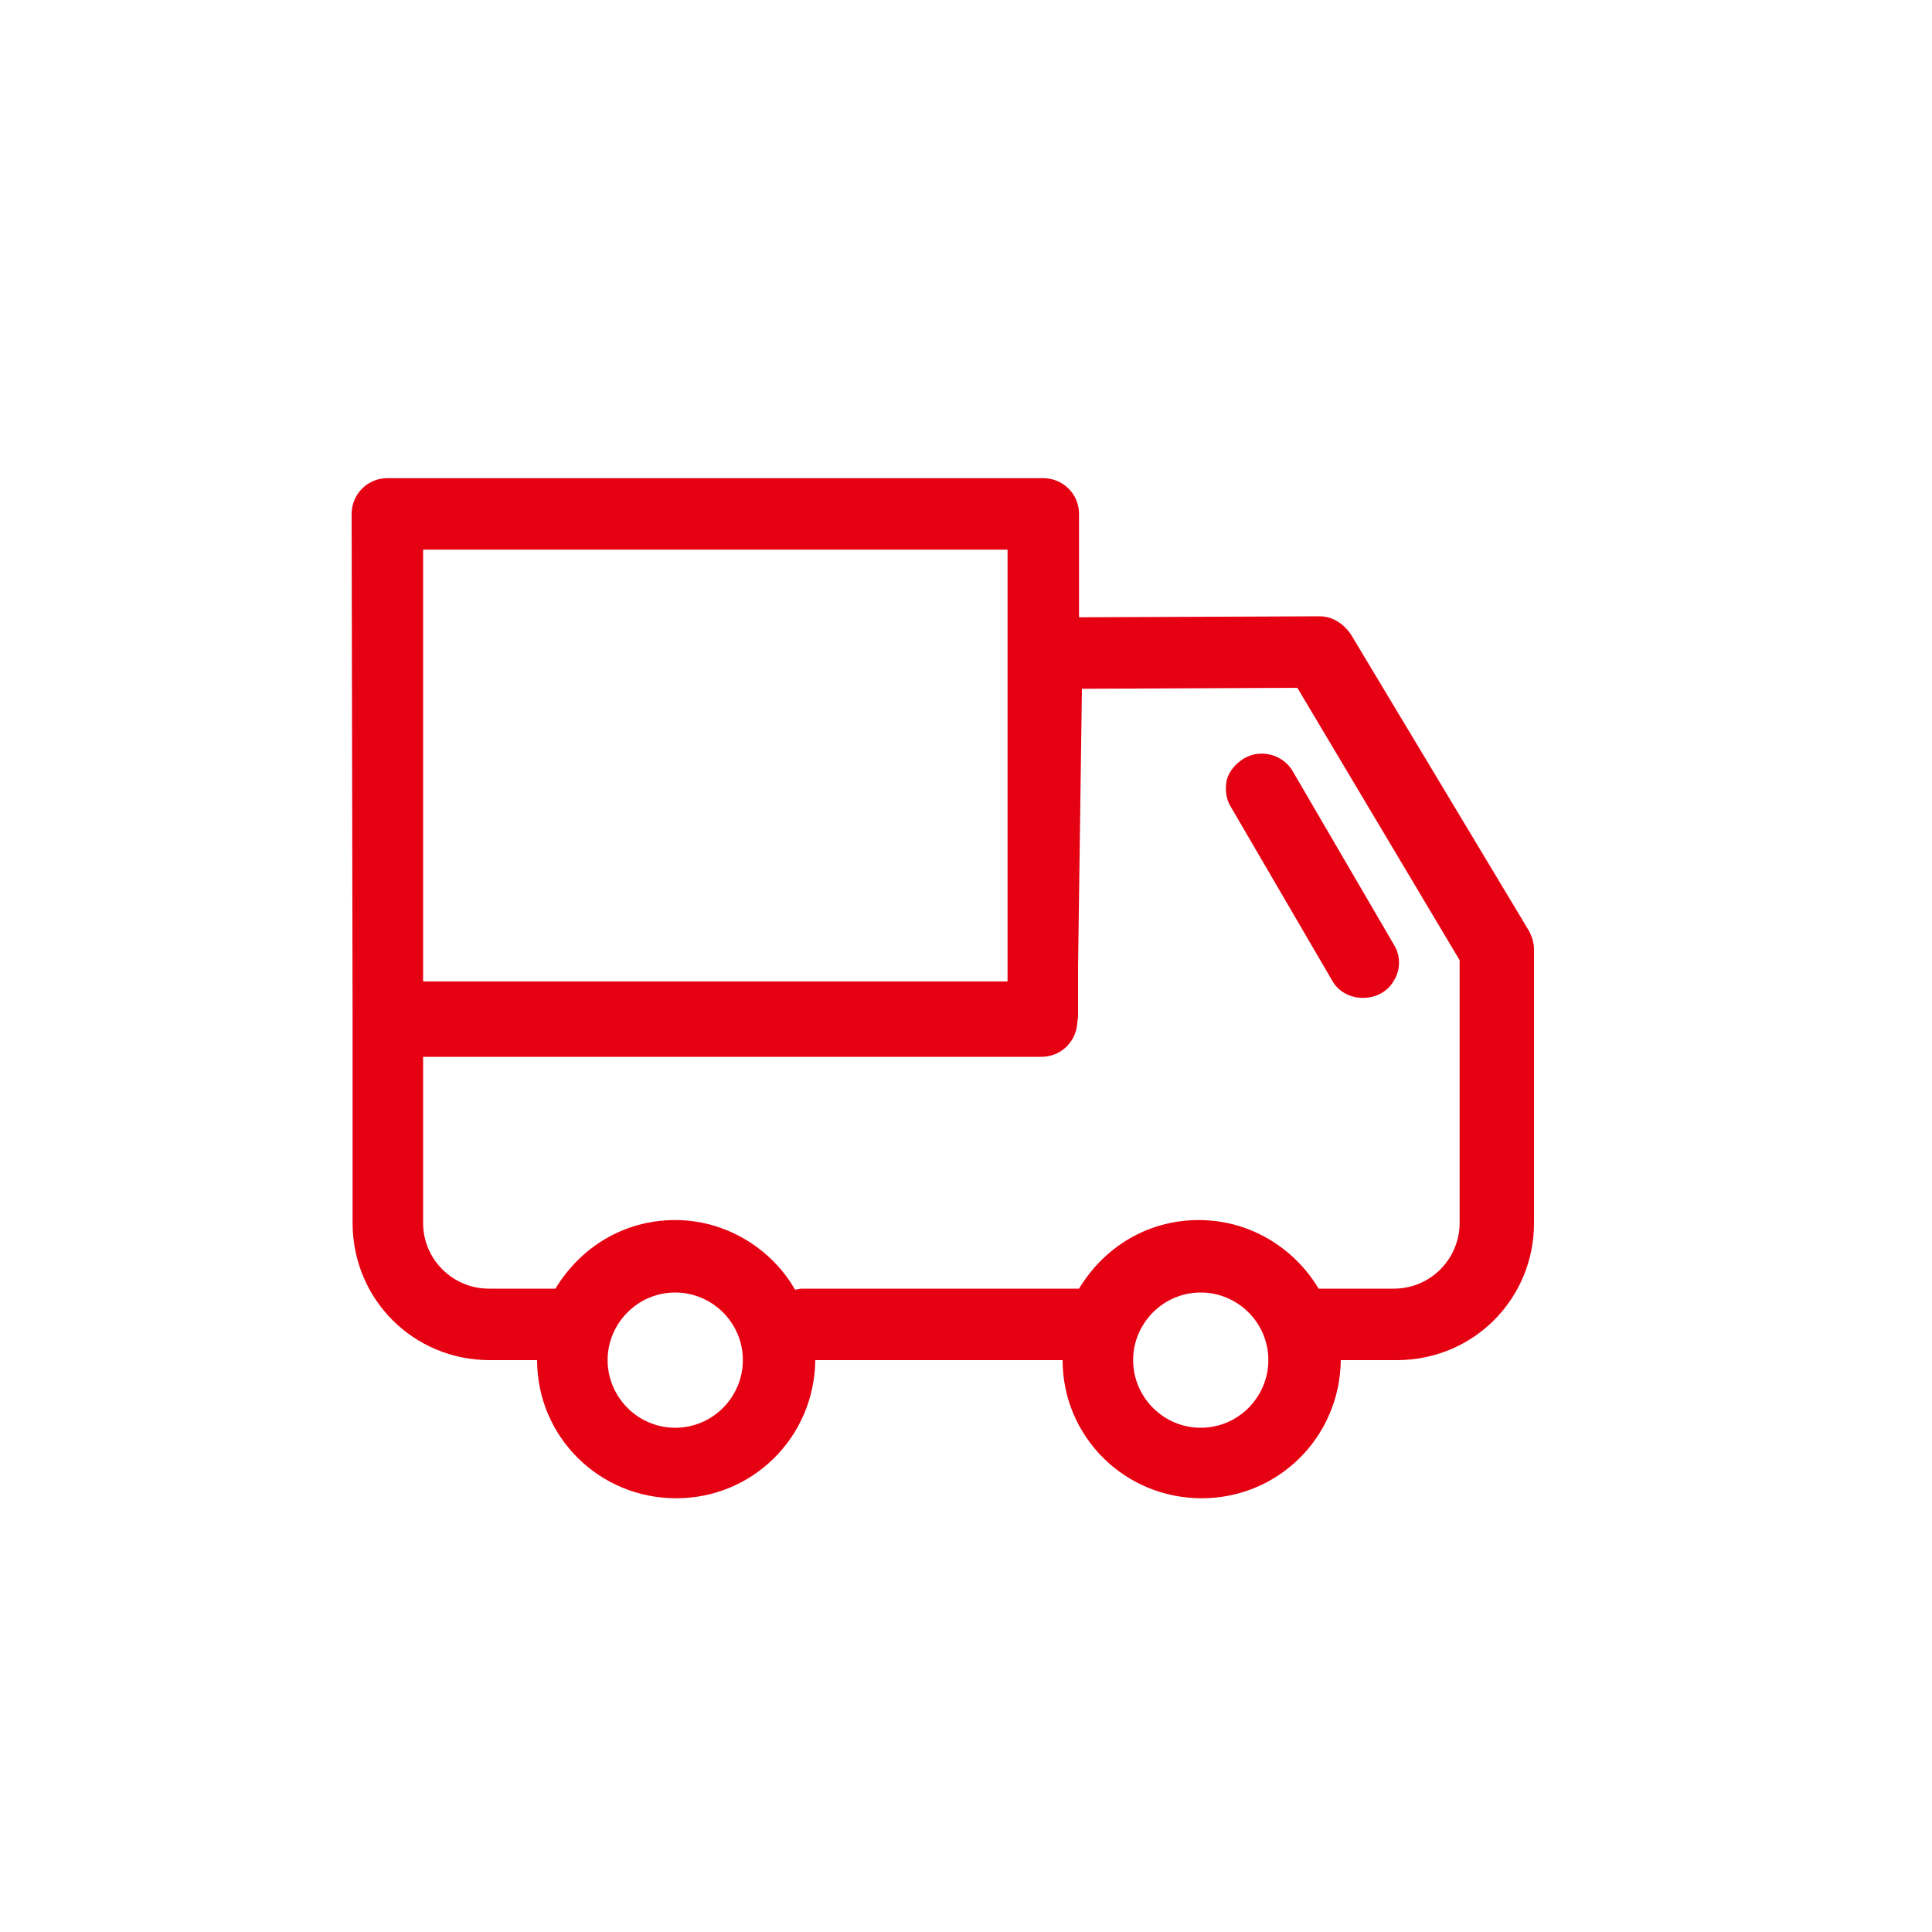 <?xml version="1.0" encoding="utf-8"?>
<!-- Generator: Adobe Illustrator 24.0.0, SVG Export Plug-In . SVG Version: 6.00 Build 0)  -->
<svg version="1.1" id="图层_1" xmlns="http://www.w3.org/2000/svg" xmlns:xlink="http://www.w3.org/1999/xlink" x="0px" y="0px"
	 viewBox="0 0 200 200" style="enable-background:new 0 0 200 200;" xml:space="preserve">
<style type="text/css">
	.st0{fill:#E50012;}
</style>
<path class="st0" d="M36.4,53.2c0-2,1.6-3.7,3.7-3.7H108c2,0,3.7,1.6,3.7,3.7v10.7l24.9-0.1c1.3,0,2.4,0.7,3.2,1.8l18.5,30.8
	c0.3,0.6,0.5,1.2,0.5,1.9v28.3c0,7.9-6.3,14.2-14.2,14.2h-5.8c-0.1,8-6.5,14.3-14.4,14.3c-8,0-14.4-6.4-14.4-14.3H84.4
	c-0.1,8-6.5,14.3-14.4,14.3c-8,0-14.4-6.4-14.4-14.3h-4.9c-7.9,0-14.2-6.3-14.2-14.2v-20.9v-0.2v-0.2L36.4,53.2L36.4,53.2z
	 M43.8,56.9v44.7h60.5V56.9C104.3,56.9,43.8,56.9,43.8,56.9z M124.3,147.8c3.9,0,7-3.2,7-7c0-3.9-3.2-7-7-7c-3.9,0-7,3.2-7,7
	S120.4,147.8,124.3,147.8z M69.9,147.8c3.9,0,7-3.2,7-7c0-3.9-3.2-7-7-7c-3.9,0-7,3.2-7,7S66,147.8,69.9,147.8z M43.8,126.6
	c0,3.8,3.1,6.8,6.8,6.8h6.9c2.6-4.3,7.1-7.1,12.4-7.1s10,3,12.4,7.2c0.2,0,0.5-0.1,0.7-0.1h28.7c2.6-4.3,7.1-7.1,12.4-7.1
	s9.9,2.9,12.4,7.1h7.8c3.8,0,6.8-3.1,6.8-6.8V99.4l-16.8-28.2l-22.3,0.1l-0.4,28.8v5.1c0,0.3-0.1,0.6-0.1,0.9
	c-0.2,1.8-1.7,3.3-3.7,3.3H43.8C43.8,109.4,43.8,126.6,43.8,126.6z"/>
<path class="st0" d="M128.8,78.5c1.7-1,4-0.4,5,1.3l10.5,18c0.7,1.1,0.7,2.6,0,3.7c-0.6,1.1-1.8,1.8-3.2,1.8s-2.6-0.7-3.2-1.8
	l-10.5-18c-0.5-0.8-0.6-1.8-0.4-2.8C127.3,79.7,128,79,128.8,78.5z"/>
</svg>
